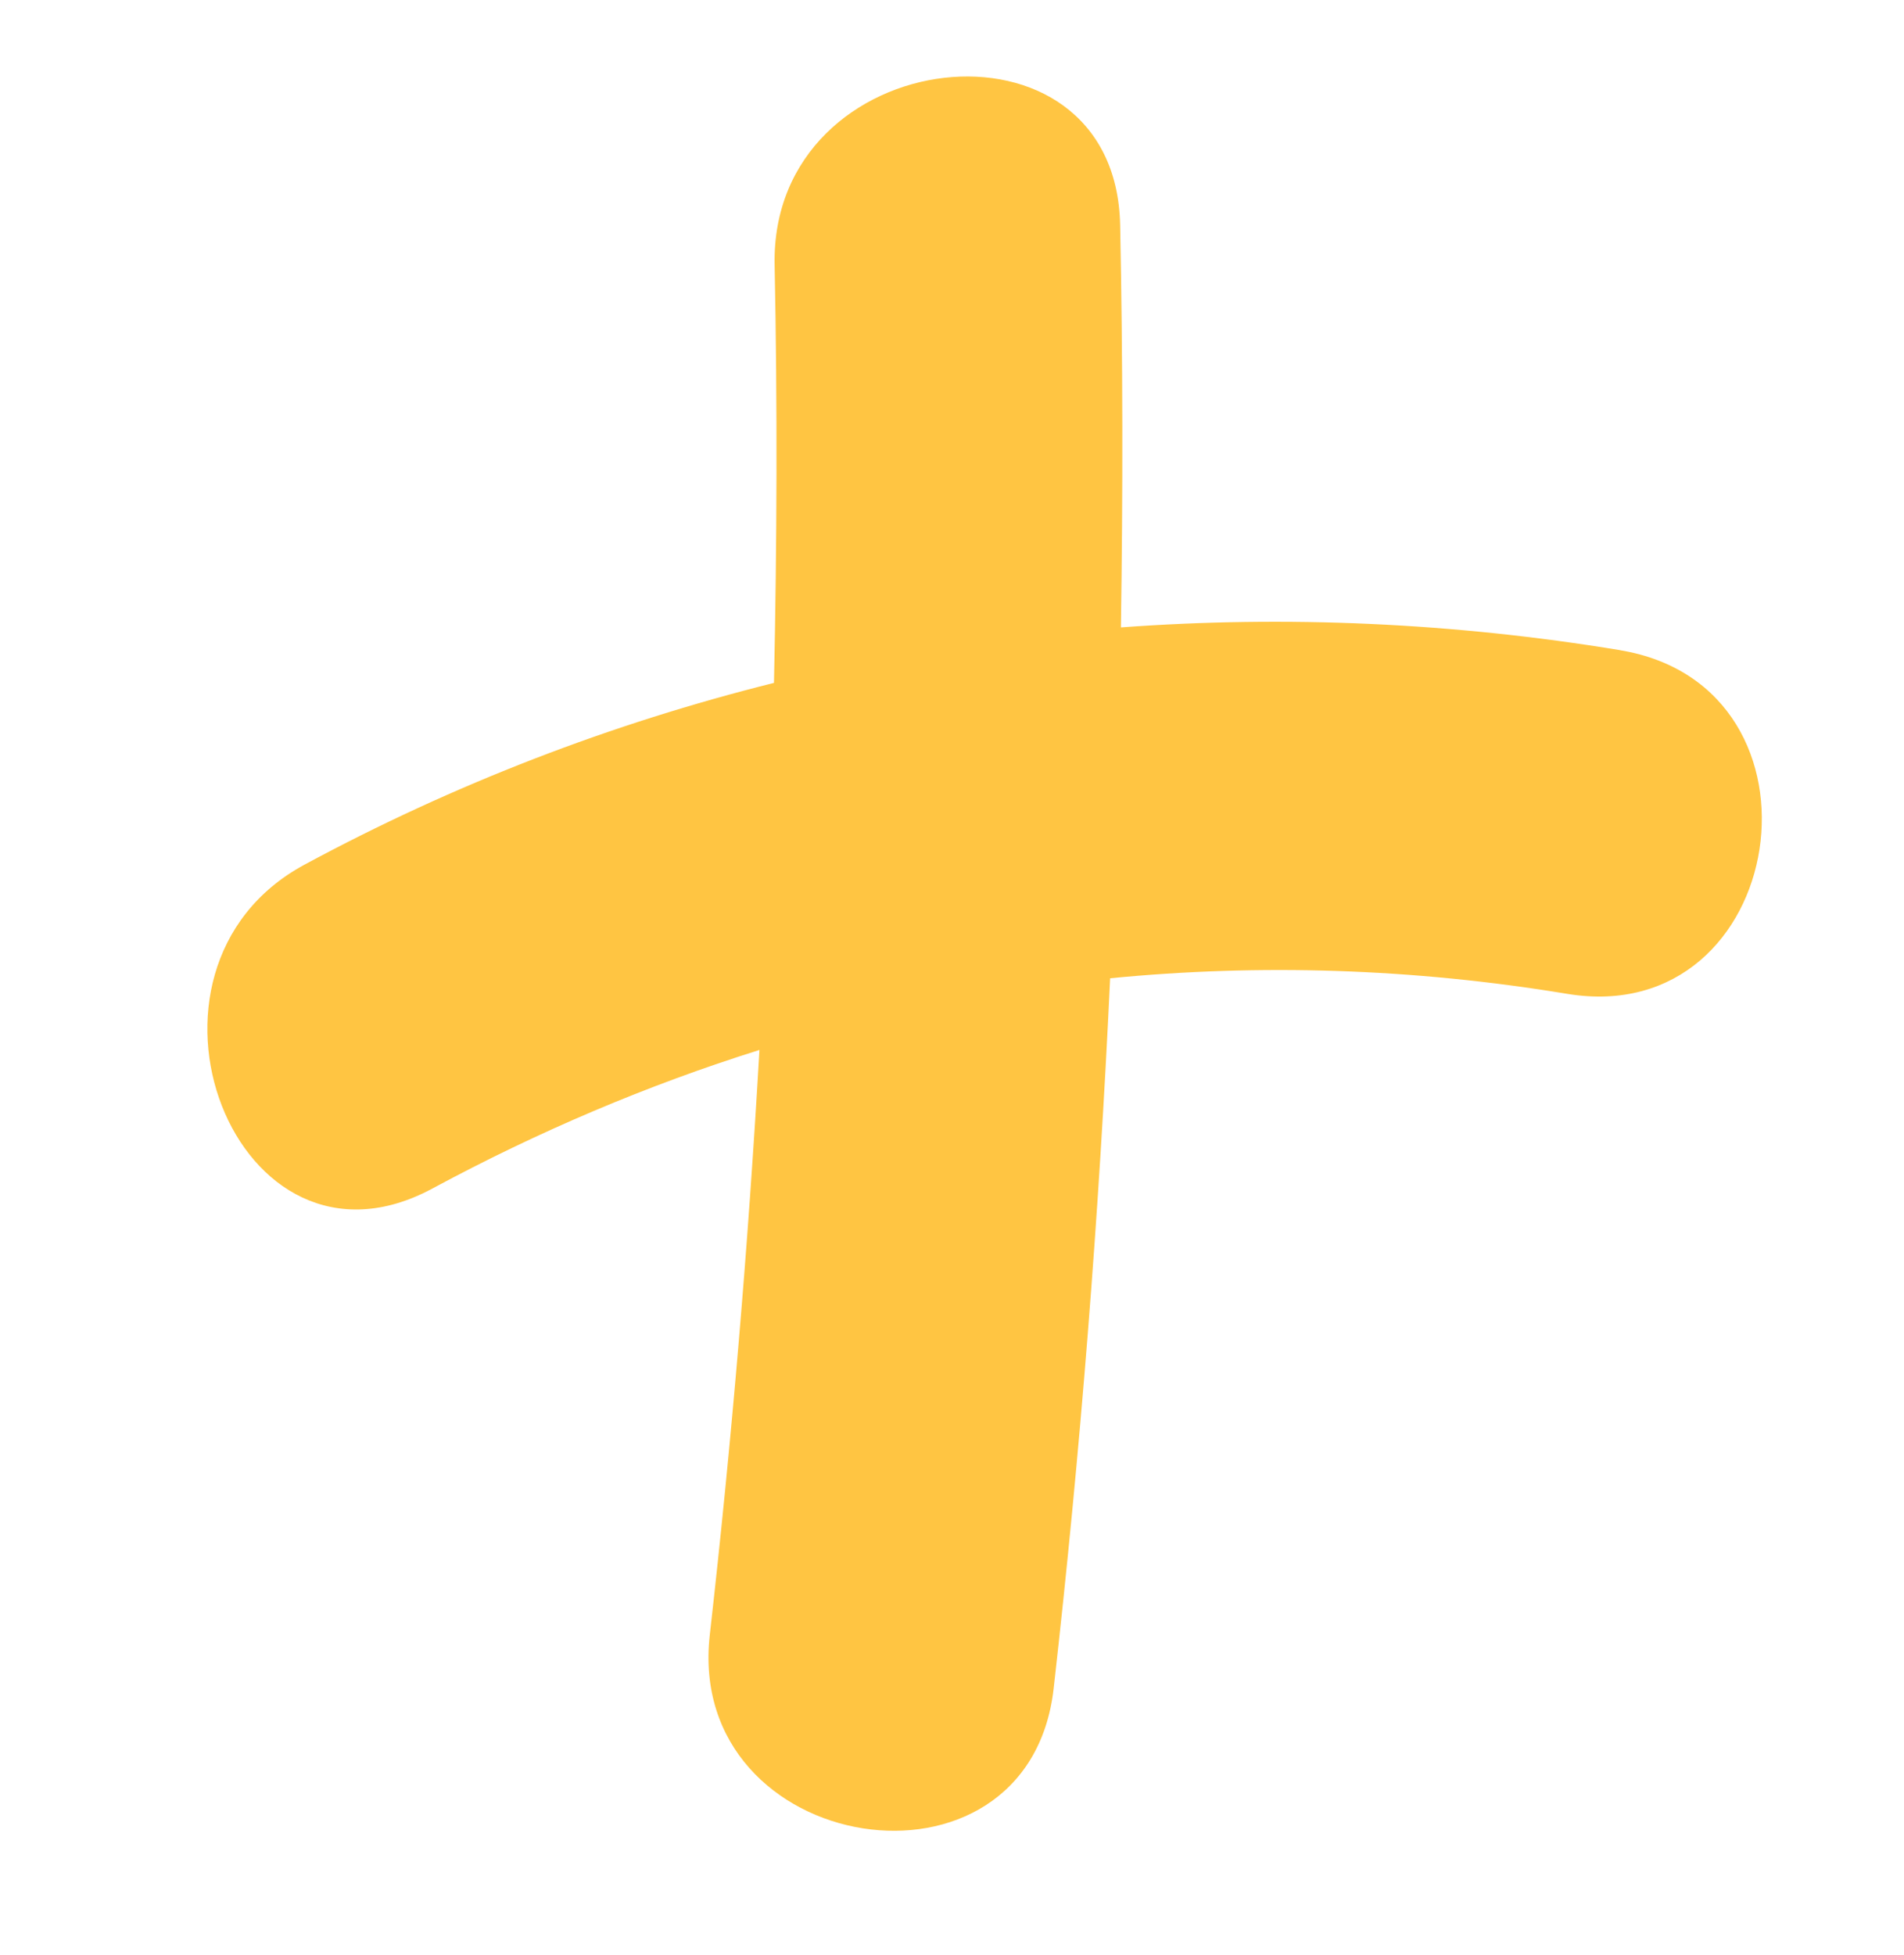 <svg xmlns="http://www.w3.org/2000/svg" width="38" height="39" viewBox="0 0 38 39" fill="none"><g id="_&#xC3;&#xB2;__1" clip-path="url(#clip0_4103_158)"><path id="Vector" d="M32.333 12.971C29.015 12.424 25.672 12.274 22.371 12.517C22.412 9.843 22.41 7.17 22.356 4.492C22.268 0.037 15.371 0.845 15.46 5.285C15.516 8.068 15.507 10.848 15.447 13.624C12.211 14.432 9.065 15.639 6.078 17.25C2.2 19.342 4.703 25.83 8.633 23.71C10.753 22.568 12.931 21.646 15.157 20.947C14.933 24.841 14.606 28.732 14.166 32.616C13.665 37.039 20.525 38.131 21.029 33.685C21.563 28.971 21.935 24.248 22.156 19.517C25.146 19.225 28.194 19.318 31.28 19.828C35.692 20.554 36.746 13.7 32.332 12.972L32.333 12.971Z" fill="#FFC542"></path></g><defs><clipPath id="clip0_4103_158"><rect width="24" height="30" fill="white" transform="translate(18.547) rotate(38.188)"></rect></clipPath></defs></svg>